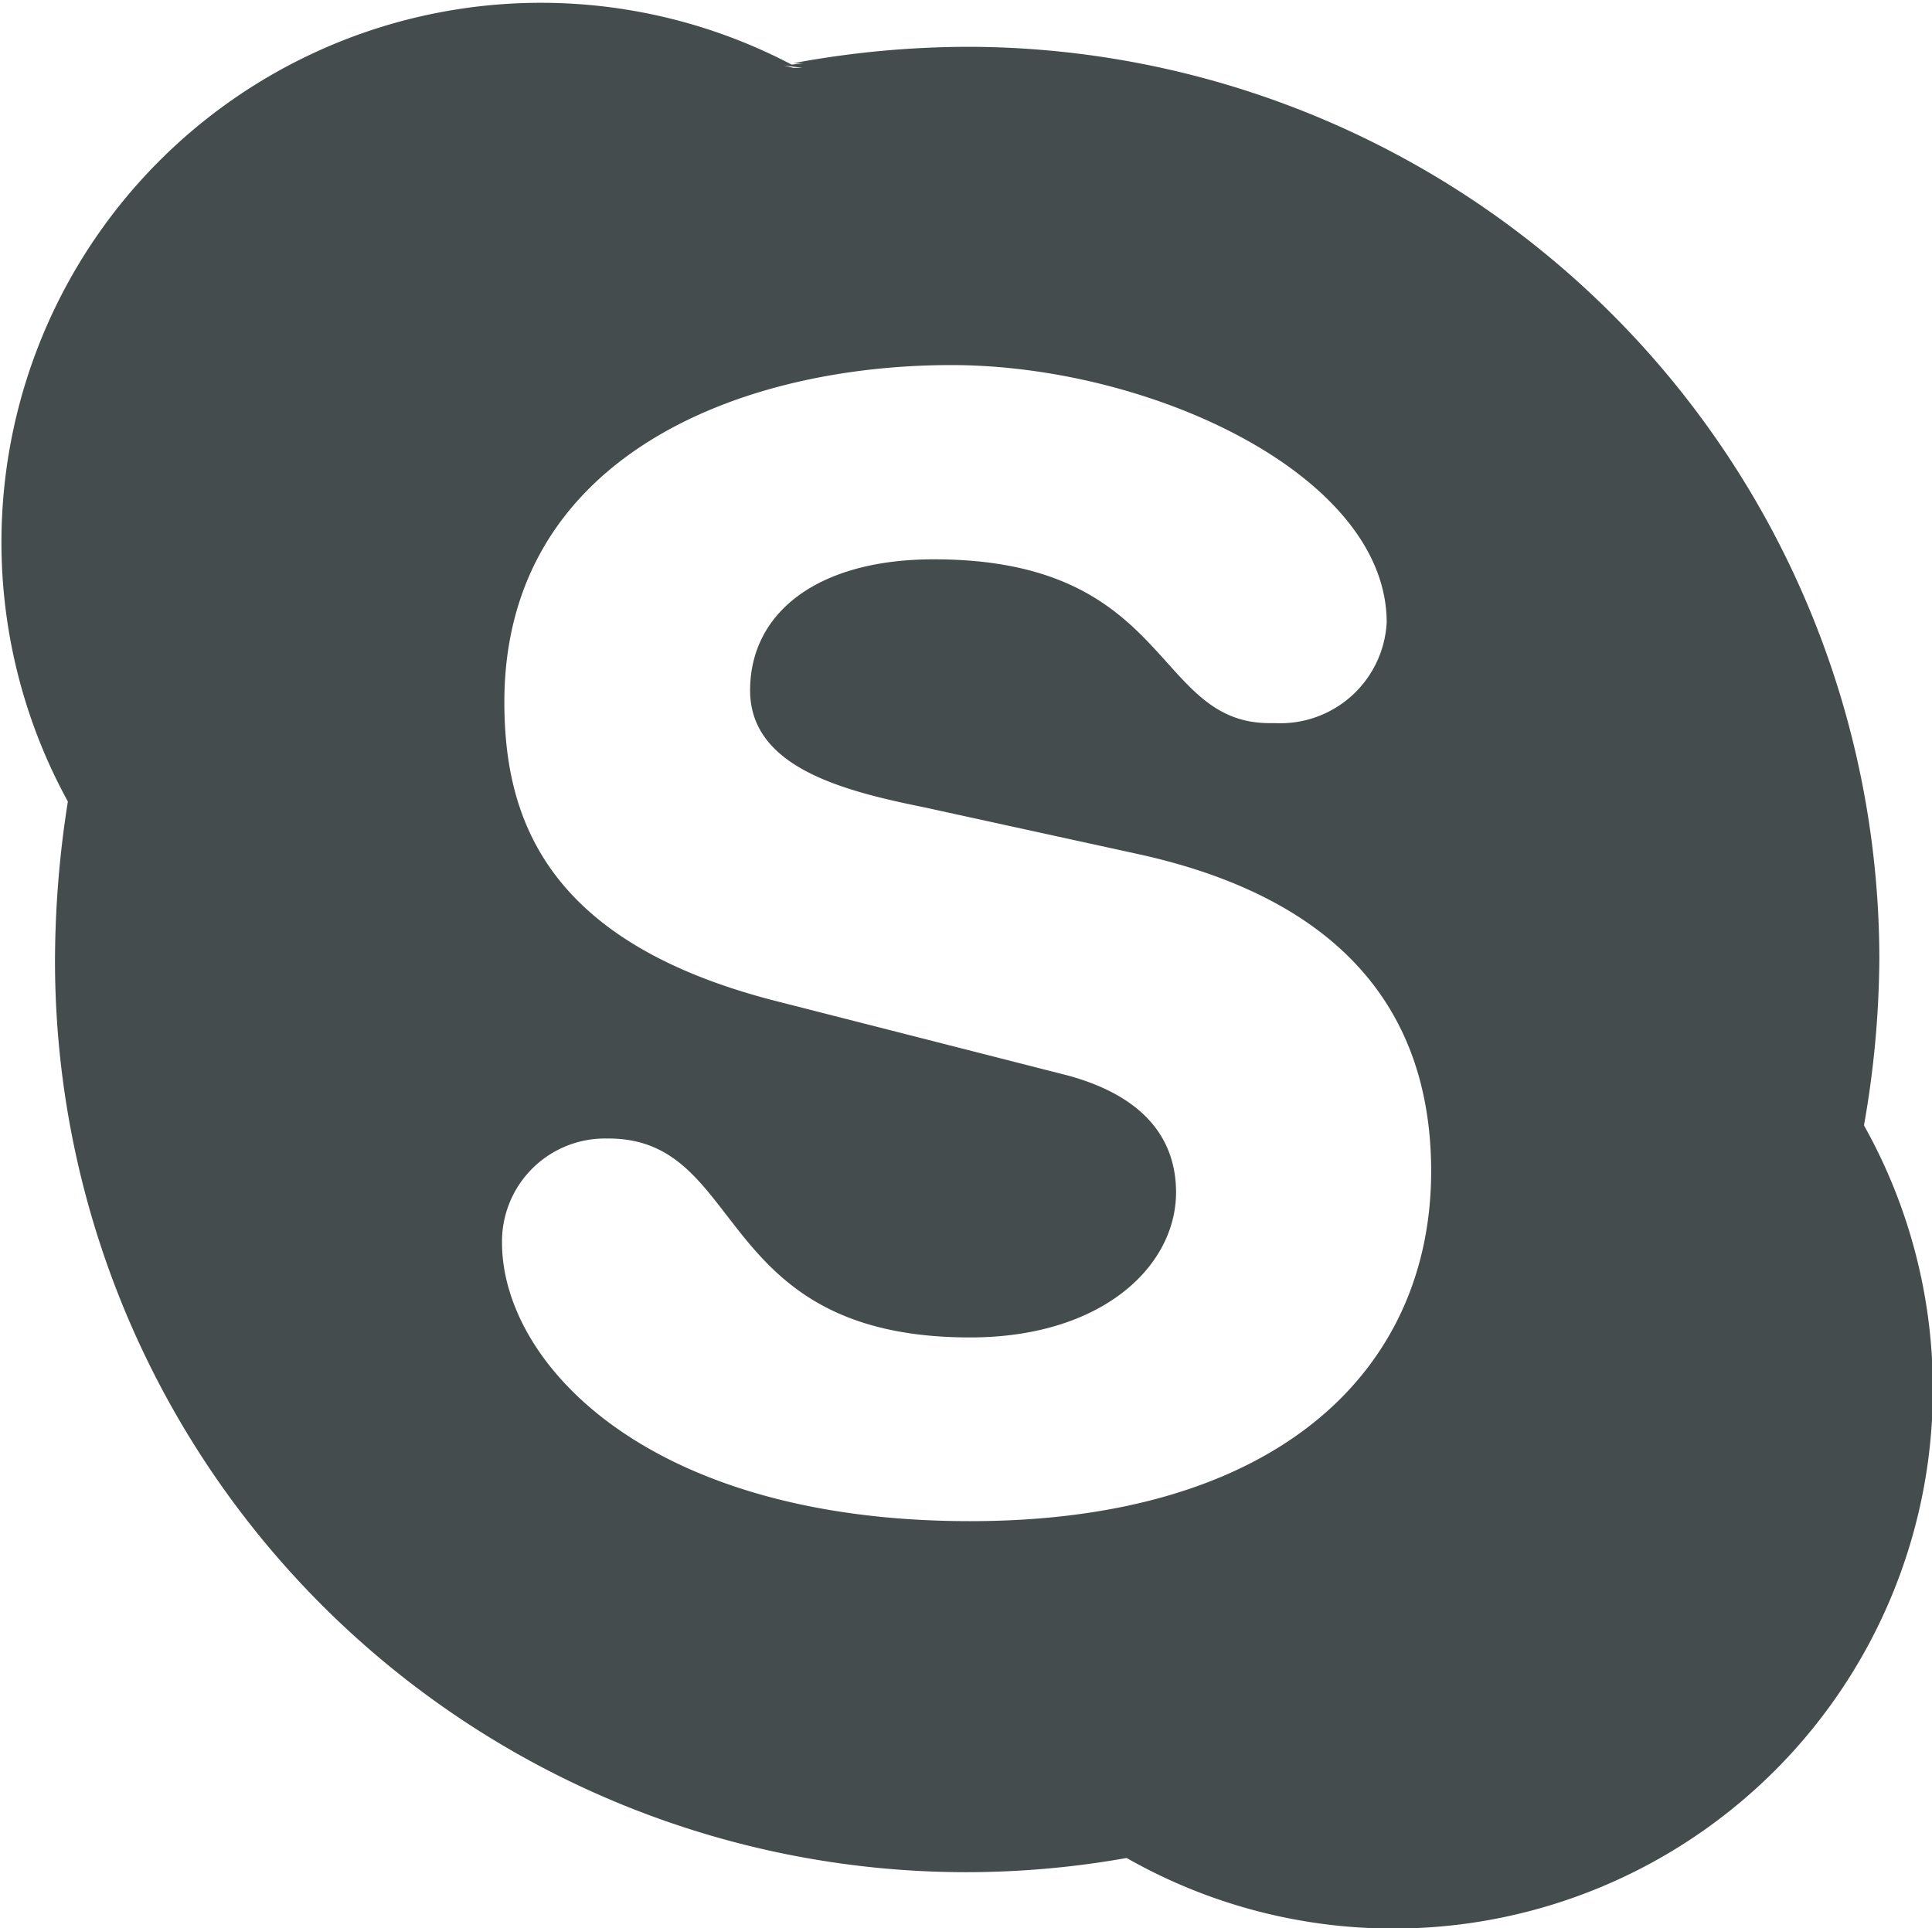 <svg xmlns="http://www.w3.org/2000/svg" viewBox="0 0 16.51 16.48"><defs><style>.cls-1{fill:#444c4d;}</style></defs><g id="Layer_2" data-name="Layer 2"><g id="Layer_1-2" data-name="Layer 1"><g id="skype-seeklogo.com"><path id="Path_506" data-name="Path 506" class="cls-1" d="M15.93,9.61s0,.06,0,.09l0-.17,0,.08a8.4,8.4,0,0,0,.13-1.41A7.8,7.8,0,0,0,8.28.4h0A8.24,8.24,0,0,0,6.78.54h0l.09,0L6.7.56l.08,0A4.61,4.61,0,0,0,.58,6.85s0,0,0-.08l0,.16,0-.08A8.78,8.78,0,0,0,.47,8.2,7.79,7.79,0,0,0,8.25,16h0a7.84,7.84,0,0,0,1.37-.12l-.08,0,.16,0H9.63a4.61,4.61,0,0,0,6.3-6.26ZM8.29,13c-2.77,0-4-1.36-4-2.38a.88.88,0,0,1,.86-.89H5.2c1.19,0,.88,1.7,3.09,1.7,1.13,0,1.76-.61,1.76-1.24,0-.38-.19-.8-.93-1L6.65,8.56C4.67,8.06,4.31,7,4.31,6c0-2.09,2-2.88,3.82-2.88,1.7,0,3.72.94,3.72,2.2a.91.91,0,0,1-.95.86h-.05c-1,0-.83-1.4-2.87-1.4-1,0-1.57.46-1.57,1.12s.8.86,1.49,1l1.83.4c2,.44,2.5,1.61,2.5,2.71C12.23,11.7,10.93,13,8.29,13Zm1.26,2.86.08,0h.08ZM15.91,9.7a.28.28,0,0,0,0-.09.25.25,0,0,0,0-.07ZM.6,6.77s0,.06,0,.08l0,.08ZM6.86.58l-.08,0L6.7.56Z"/></g></g></g></svg>